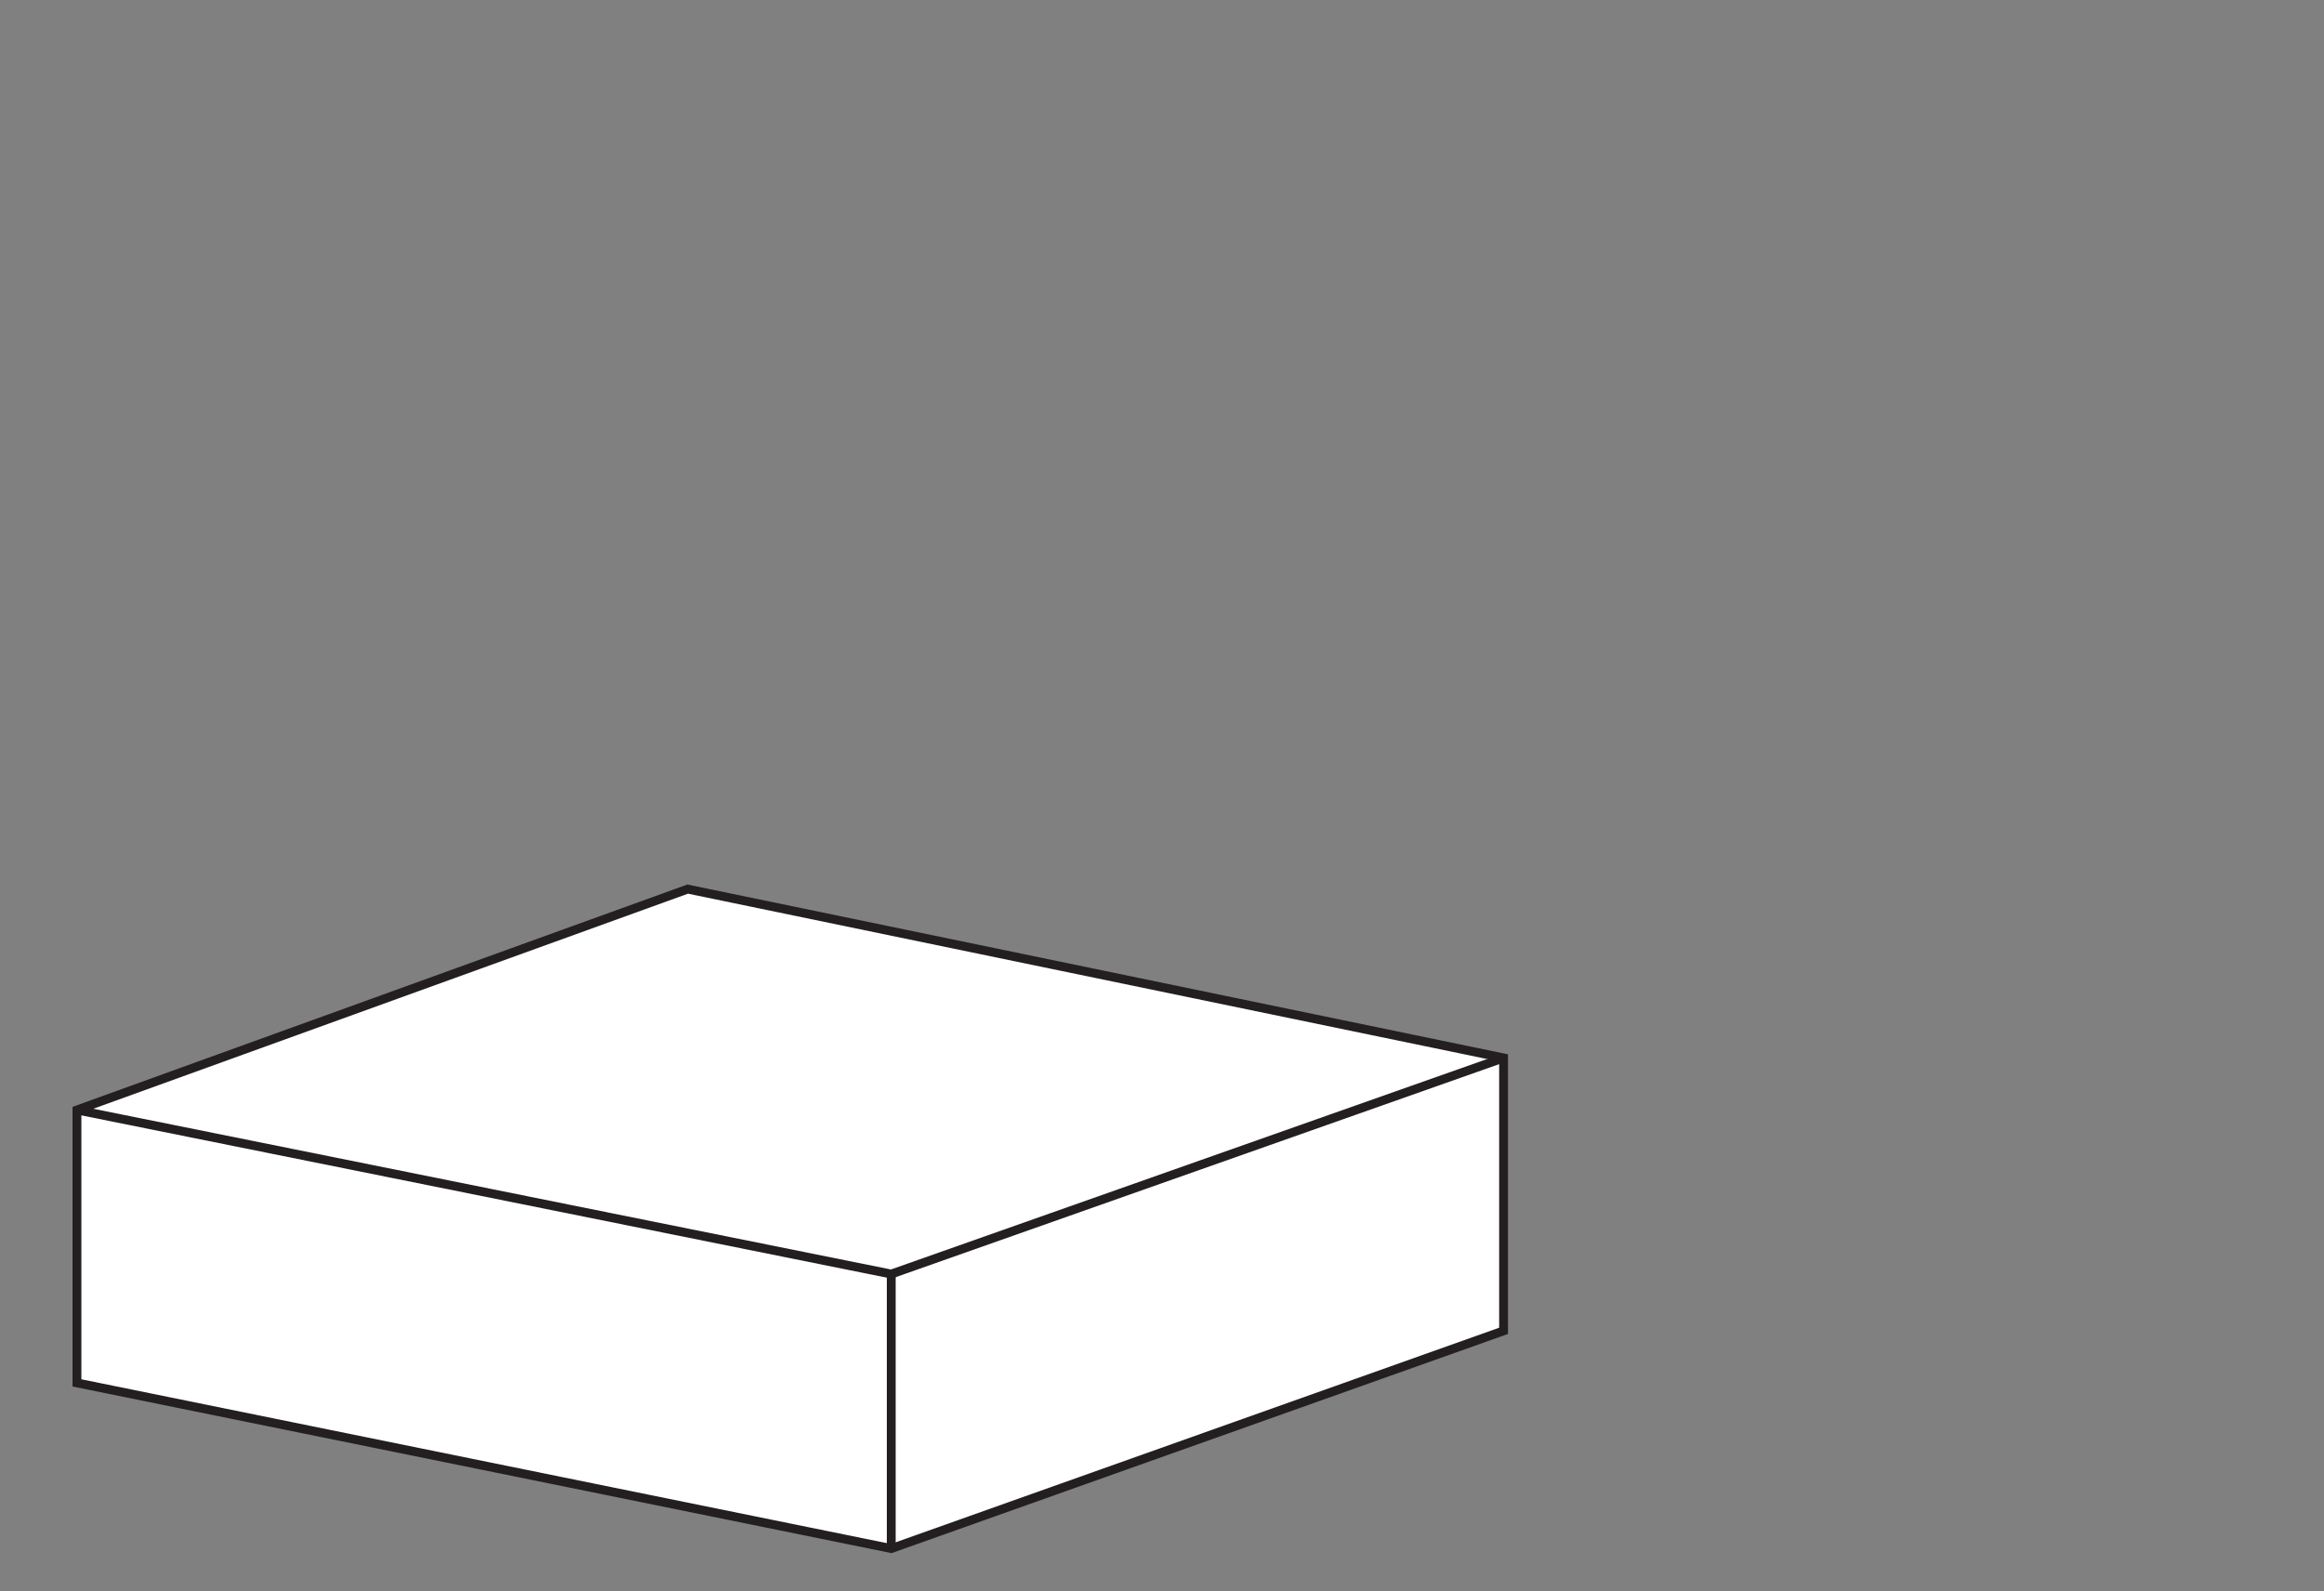<svg id="Layer_1" data-name="Layer 1" xmlns="http://www.w3.org/2000/svg" viewBox="0 0 1314 900"><rect x="0" y="0" width="1314" height="900" fill="#808080" stroke="none"/><defs><style>.cls-1{fill:#fff;}.cls-1,.cls-2{stroke:#231f20;stroke-miterlimit:10;stroke-width:5px;}.cls-2{fill:none;}</style></defs><polygon class="cls-1" points="388.82 502.85 43.51 627.77 43.51 782.13 503.92 875.82 850.13 752.69 850.13 598.33 388.82 502.85"/><polyline class="cls-2" points="43.51 627.77 503.92 720.57 850.13 598.33"/><line class="cls-2" x1="503.92" y1="720.57" x2="503.92" y2="875.82"/></svg>